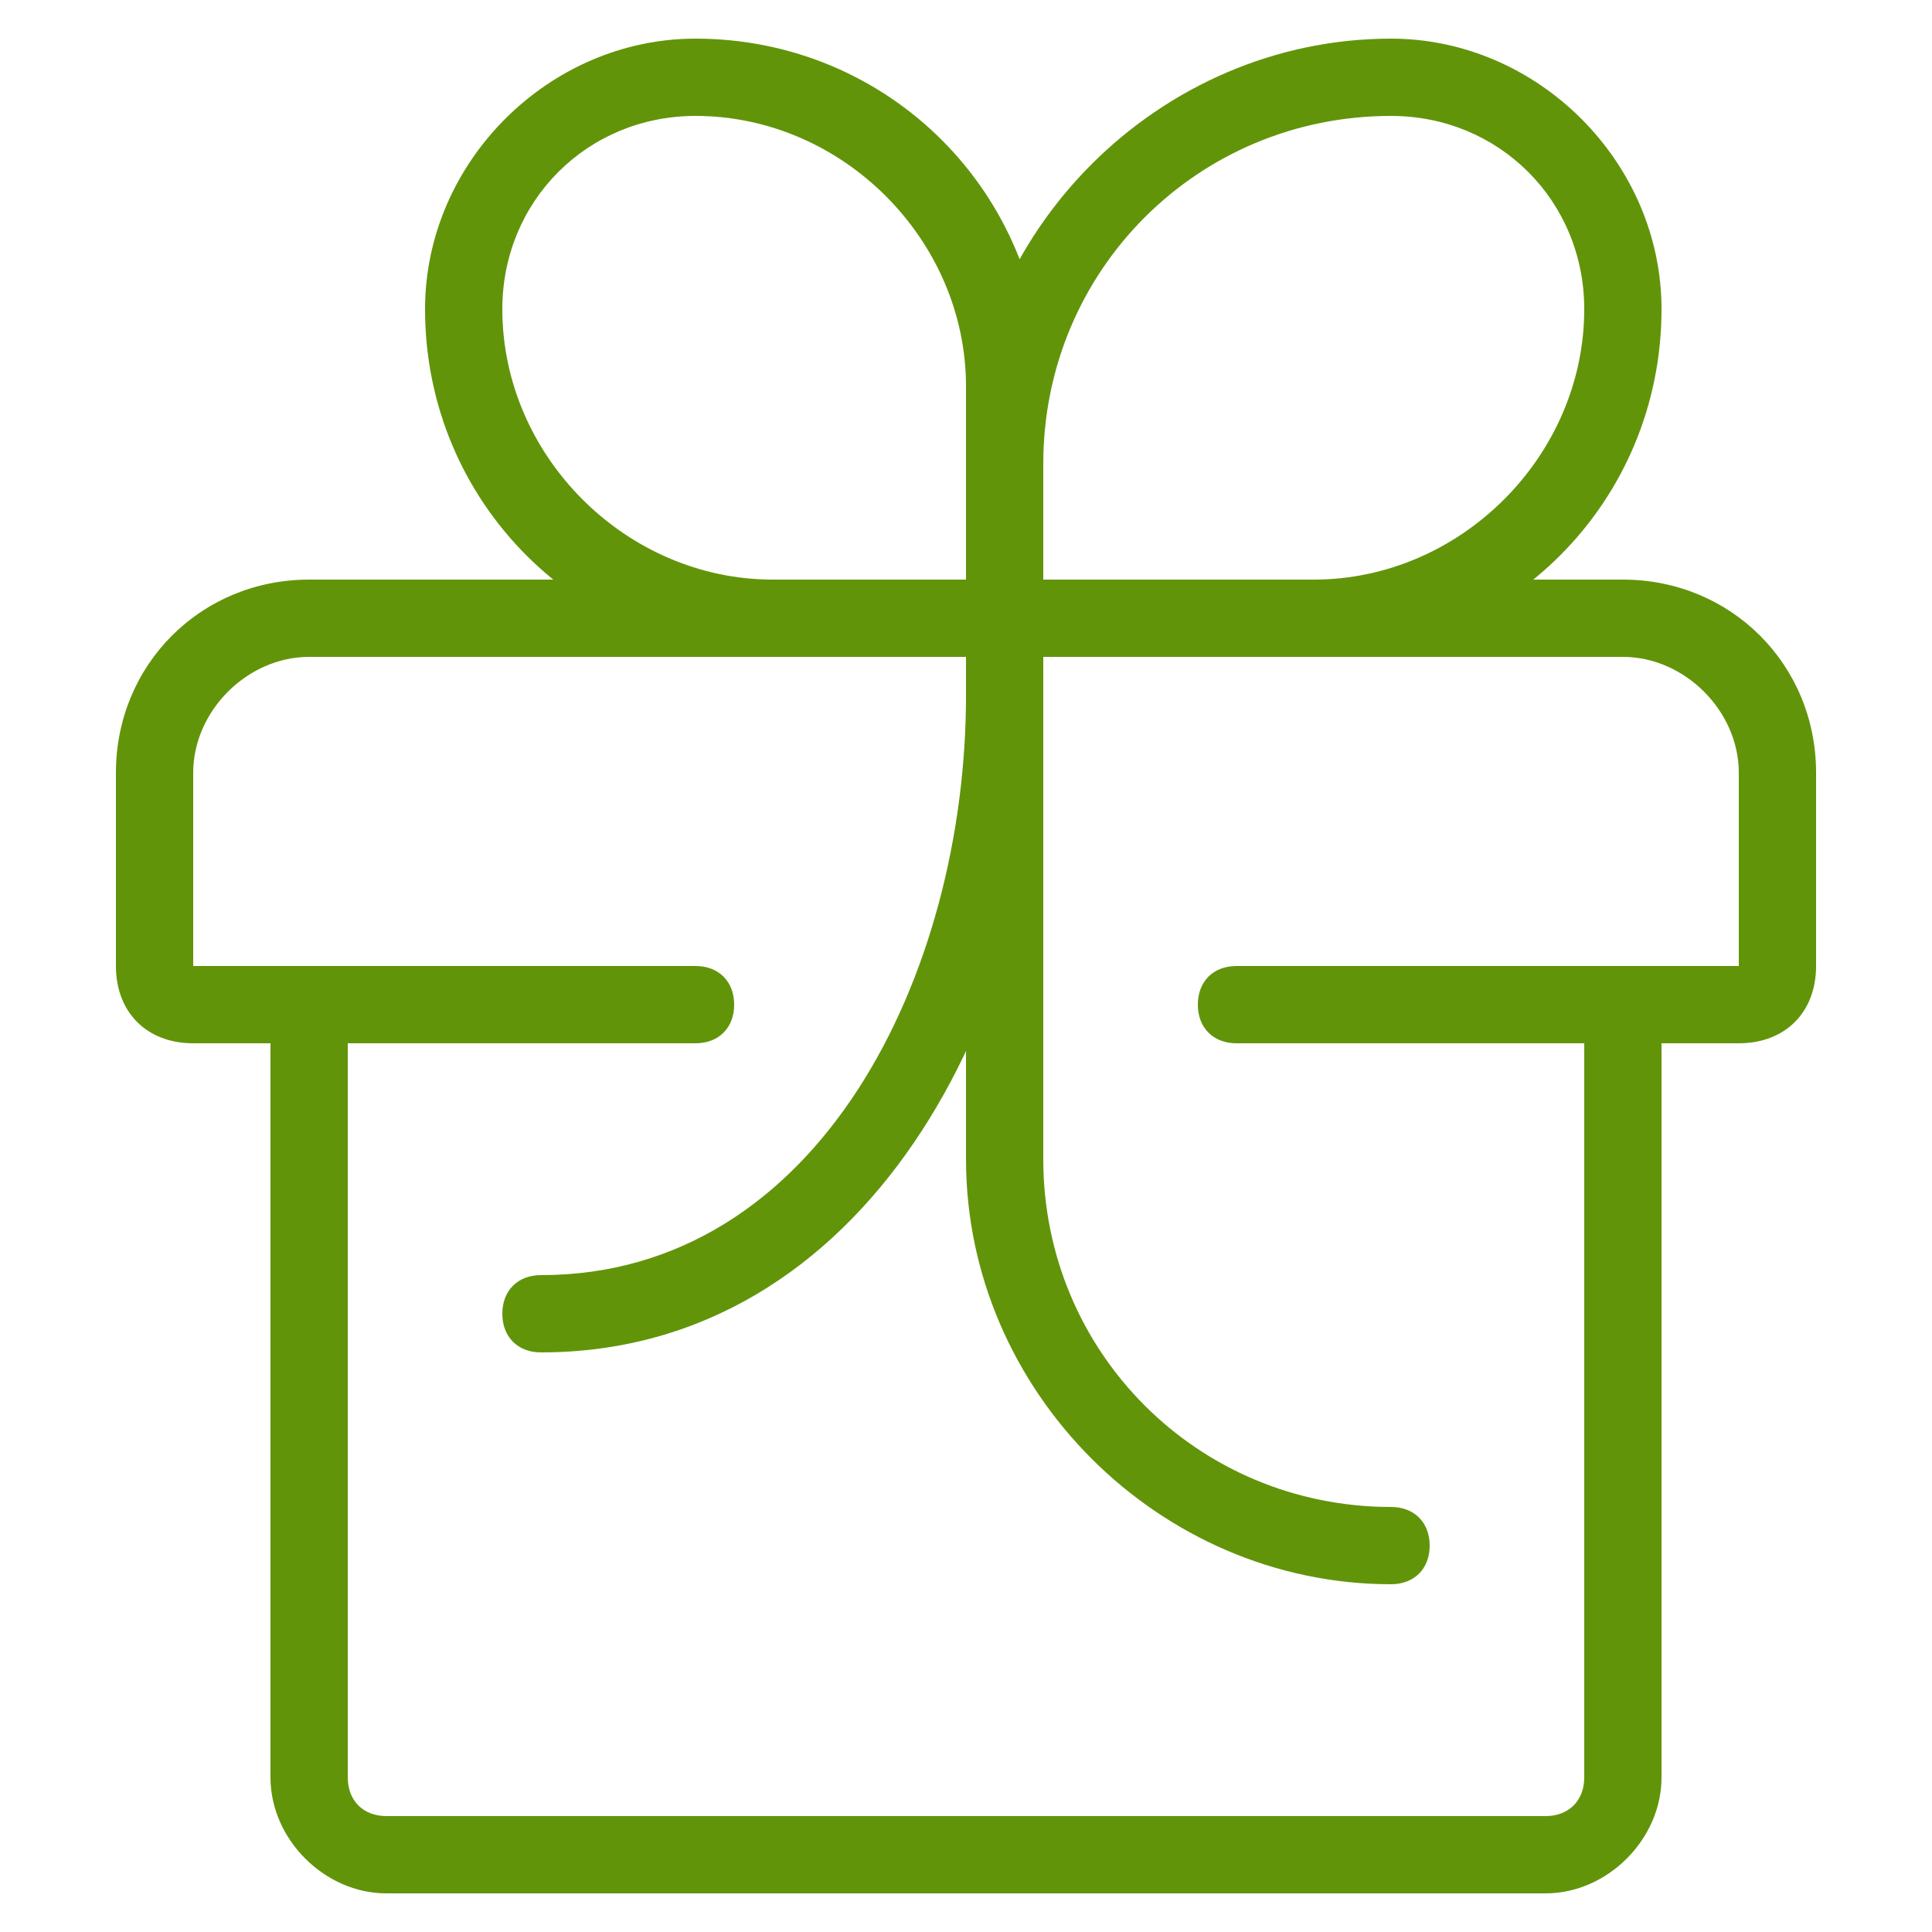 <?xml version="1.0" encoding="utf-8"?>
<!-- Generator: Adobe Illustrator 19.2.0, SVG Export Plug-In . SVG Version: 6.00 Build 0)  -->
<svg version="1.1" id="Слой_2" xmlns="http://www.w3.org/2000/svg" xmlns:xlink="http://www.w3.org/1999/xlink" x="0px" y="0px"
	 viewBox="0 0 25 25" style="enable-background:new 0 0 25 25;" xml:space="preserve">
<style type="text/css">
	.st0{fill:#62940A;}
</style>
<path id="sale" class="st0" d="M22.5,13.5H16c-0.3,0-0.5-0.2-0.5-0.5s0.2-0.5,0.5-0.5h6.5V10c0-0.8-0.7-1.5-1.5-1.5H4
	c-0.8,0-1.5,0.7-1.5,1.5v2.5H9c0.3,0,0.5,0.2,0.5,0.5S9.3,13.5,9,13.5H2.5c-0.6,0-1-0.4-1-1V10c0-1.4,1.1-2.5,2.5-2.5h17
	c1.4,0,2.5,1.1,2.5,2.5v2.5C23.5,13.1,23.1,13.5,22.5,13.5z M18,20.5c-3,0-5.5-2.5-5.5-5.5V8.5H10c-2.5,0-4.5-2-4.5-4.5
	c0-1.9,1.6-3.5,3.5-3.5c2.5,0,4.5,2,4.5,4.5v10c0,2.5,2,4.5,4.5,4.5c0.3,0,0.5,0.2,0.5,0.5S18.3,20.5,18,20.5z M9,1.5
	C7.6,1.5,6.5,2.6,6.5,4c0,1.9,1.6,3.5,3.5,3.5h2.5V5C12.5,3.1,10.9,1.5,9,1.5z M7,17.5c-0.3,0-0.5-0.2-0.5-0.5s0.2-0.5,0.5-0.5
	c3.6,0,5.5-3.9,5.5-7.5V6c0-3,2.5-5.5,5.5-5.5c1.9,0,3.5,1.6,3.5,3.5c0,2.5-2,4.5-4.5,4.5h-2.5C14.2,8.5,14,8.3,14,8
	s0.2-0.5,0.5-0.5H17c1.9,0,3.5-1.6,3.5-3.5c0-1.4-1.1-2.5-2.5-2.5c-2.5,0-4.5,2-4.5,4.5v3C13.5,13.1,11.2,17.5,7,17.5z M20,24.5H5
	c-0.8,0-1.5-0.7-1.5-1.5l0,0v-9.5C3.5,13.2,3.7,13,4,13s0.5,0.2,0.5,0.5V23c0,0.3,0.2,0.5,0.5,0.5h15c0.3,0,0.5-0.2,0.5-0.5v-9.5
	c0-0.3,0.2-0.5,0.5-0.5s0.5,0.2,0.5,0.5V23C21.5,23.8,20.8,24.5,20,24.5L20,24.5z"/>
</svg>
